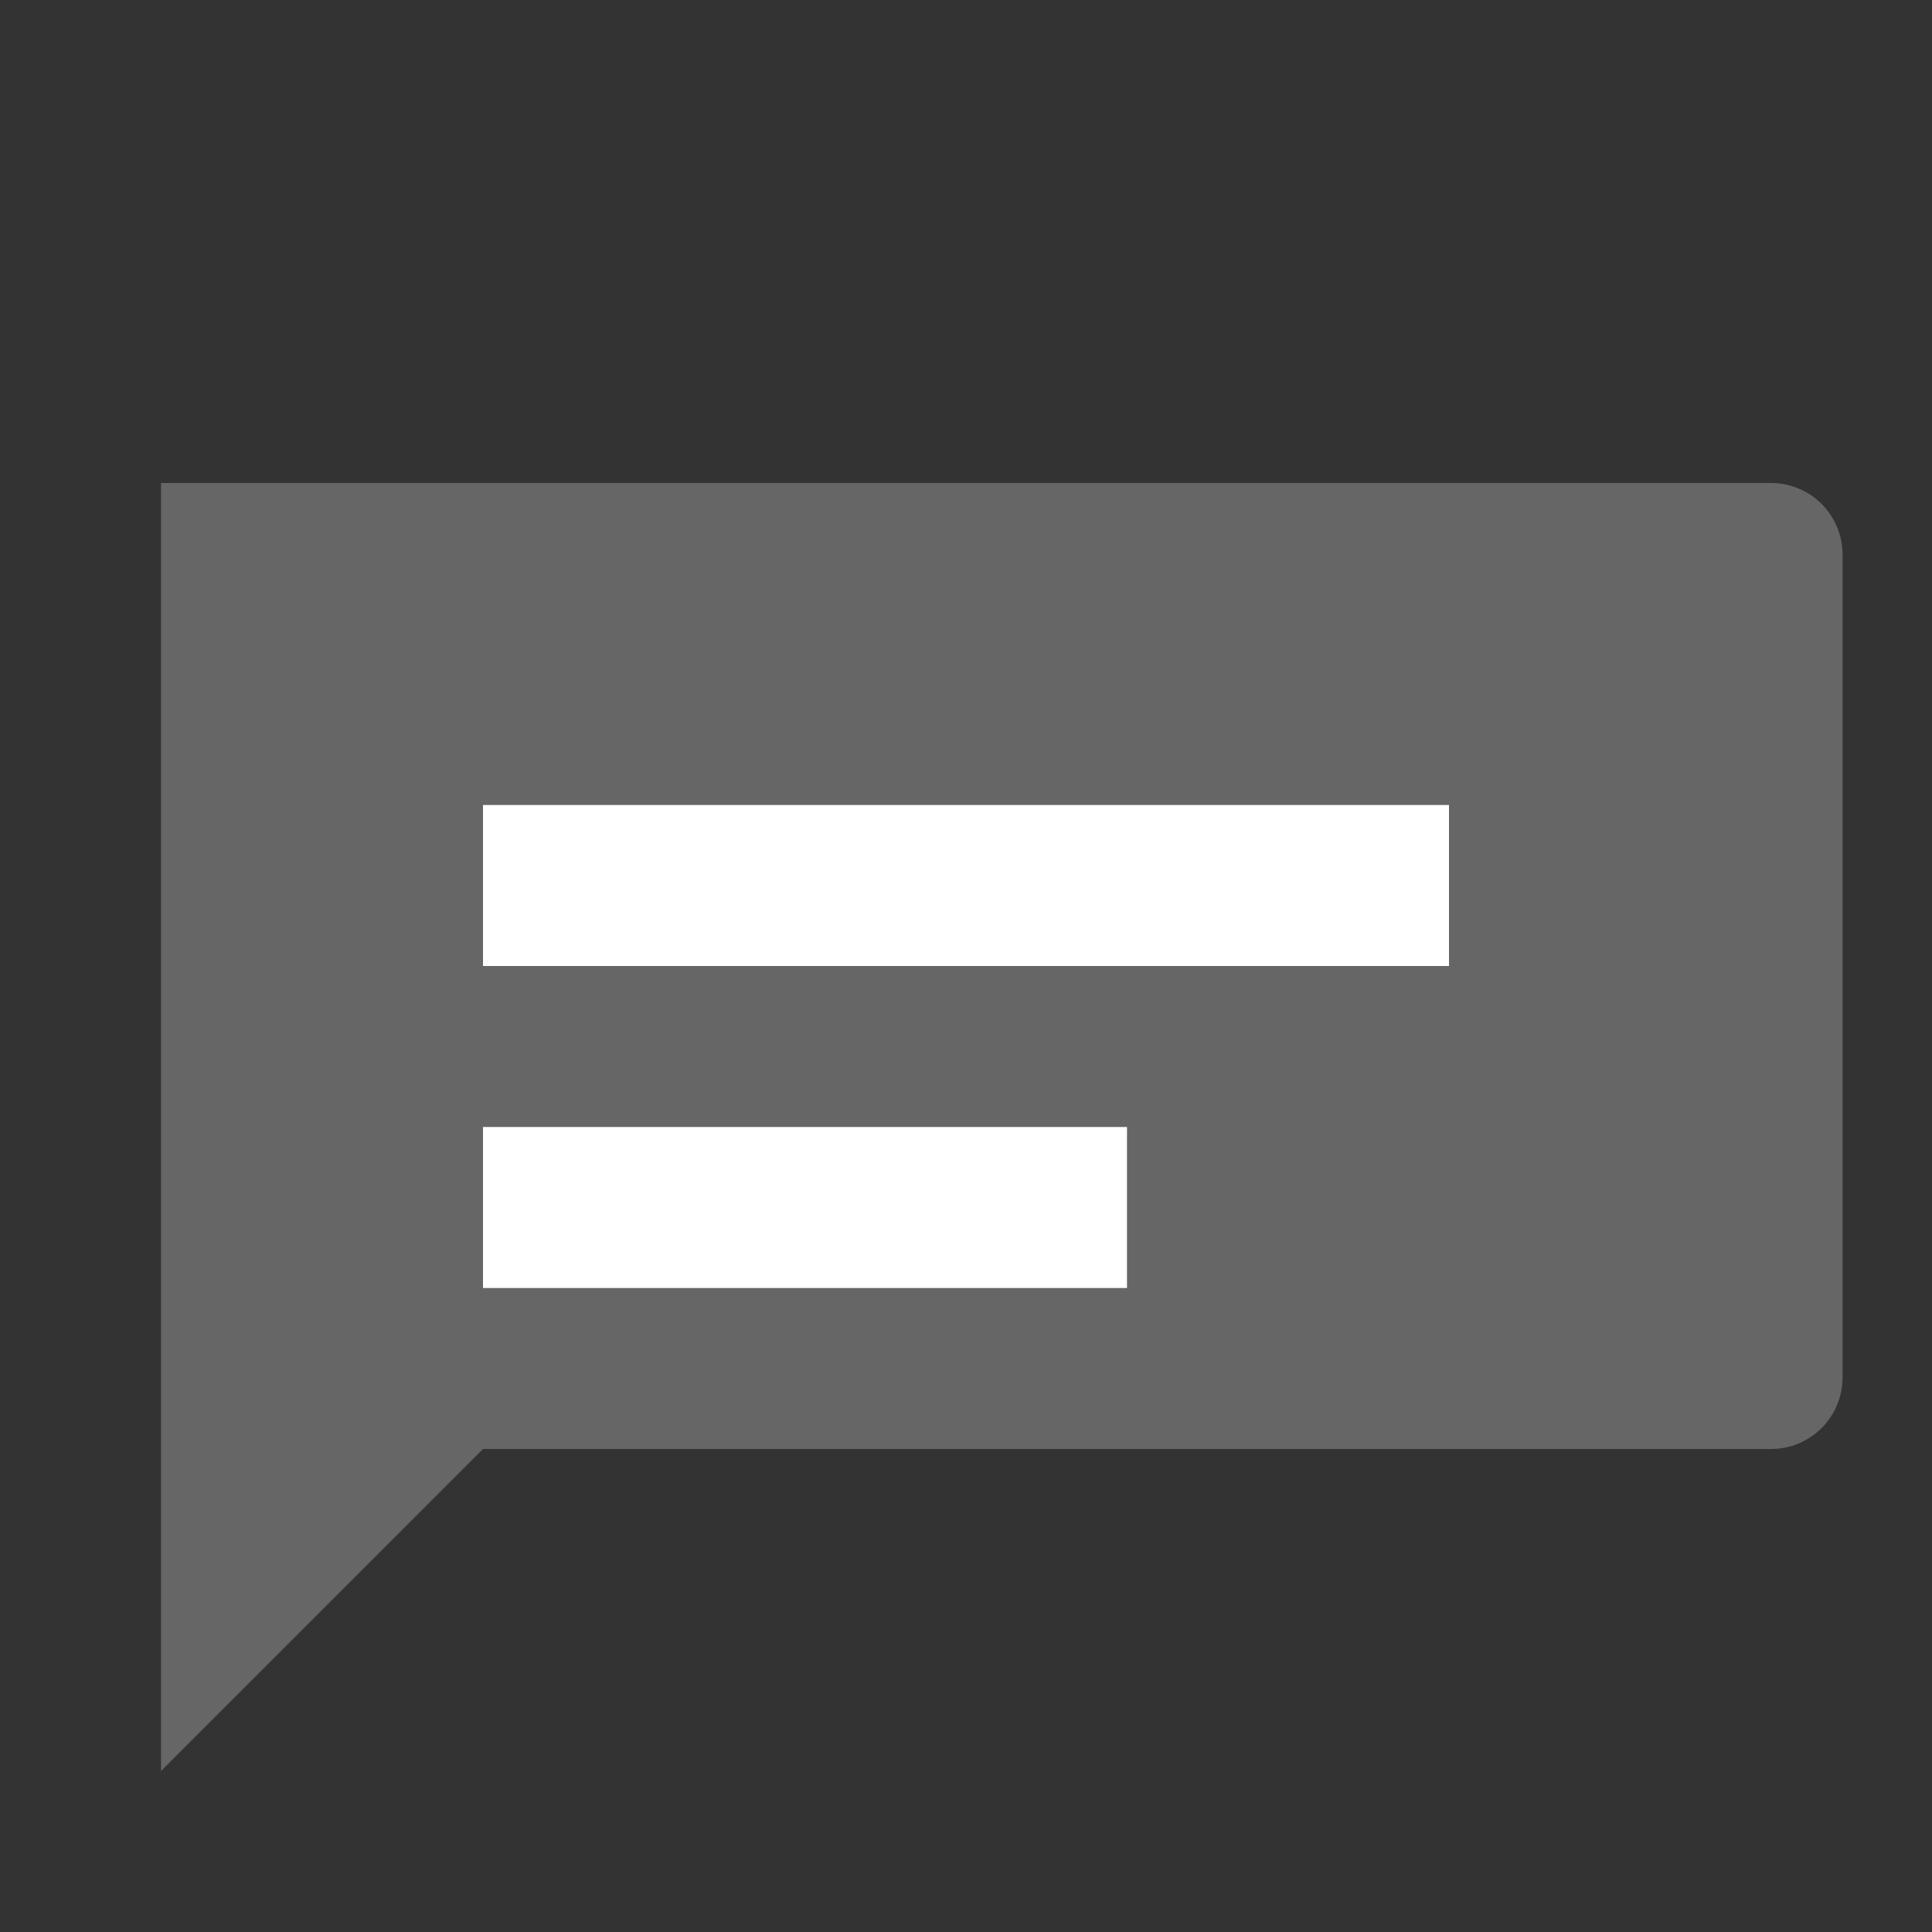 <svg width="81" height="81" viewBox="0 0 81 81" fill="none" xmlns="http://www.w3.org/2000/svg">
  <rect x="0" y="0" width="81" height="81" fill="#333333" stroke="none"/>
  <path d="M6.75 20.25H74.25C75.907 20.25 77.25 21.593 77.25 23.25V57.75C77.25 59.407 75.907 60.75 74.25 60.75H20.25L6.75 74.25V20.25Z" fill="#666666"/>
  <path d="M20.25 33.75H60.75V40.5H20.25V33.75Z" fill="white"/>
  <path d="M20.25 47.25H47.25V54H20.25V47.25Z" fill="white"/>
</svg>
